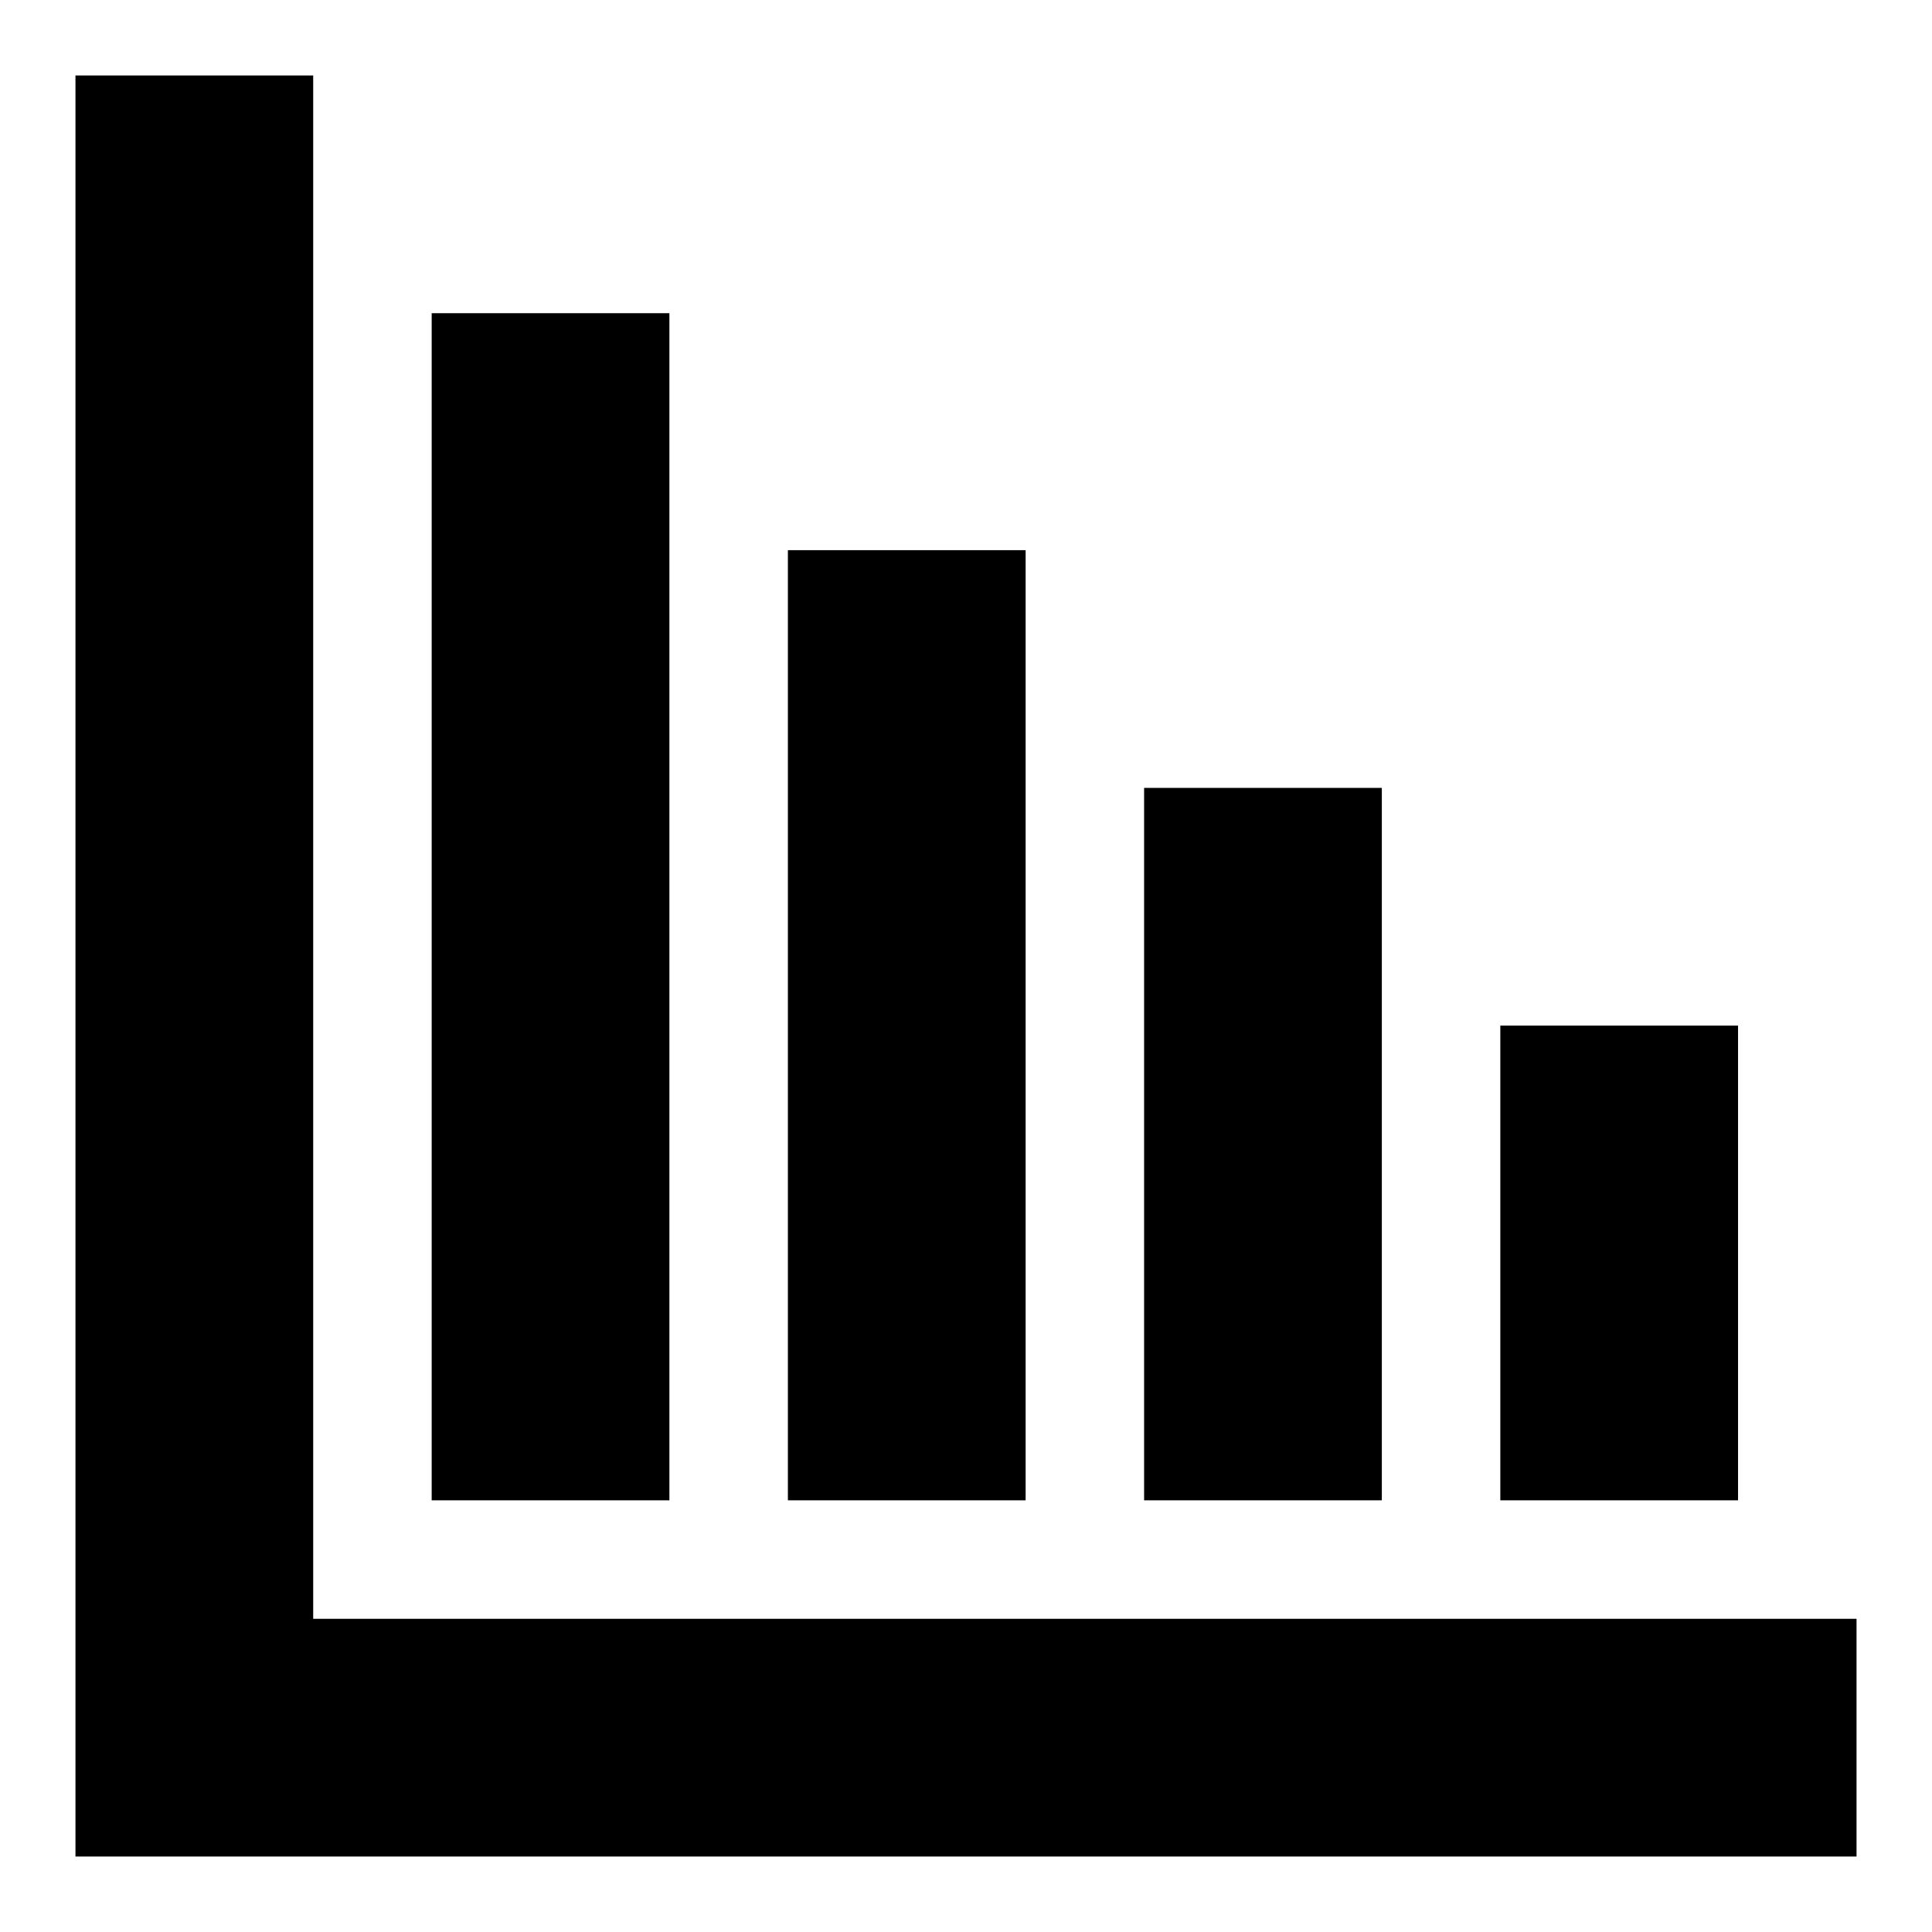 <?xml version="1.0" encoding="utf-8"?>
<!-- Svg Vector Icons : http://www.onlinewebfonts.com/icon -->
<!DOCTYPE svg PUBLIC "-//W3C//DTD SVG 1.1//EN" "http://www.w3.org/Graphics/SVG/1.1/DTD/svg11.dtd">
<svg version="1.1" xmlns="http://www.w3.org/2000/svg" xmlns:xlink="http://www.w3.org/1999/xlink" x="0px" y="0px" viewBox="0 0 256 256" enable-background="new 0 0 256 256" xml:space="preserve">
<g> <path fill="#000000" d="M41.5,214.5H246V246H10V10h31.5V214.5z M57.2,41.5h31.5v157.3H57.2V41.5z M104.4,72.9h31.5v125.9h-31.5 V72.9z M151.6,104.4h31.5v94.4h-31.5V104.4z M198.8,135.9h31.5v62.9h-31.5V135.9z"/></g>
</svg>